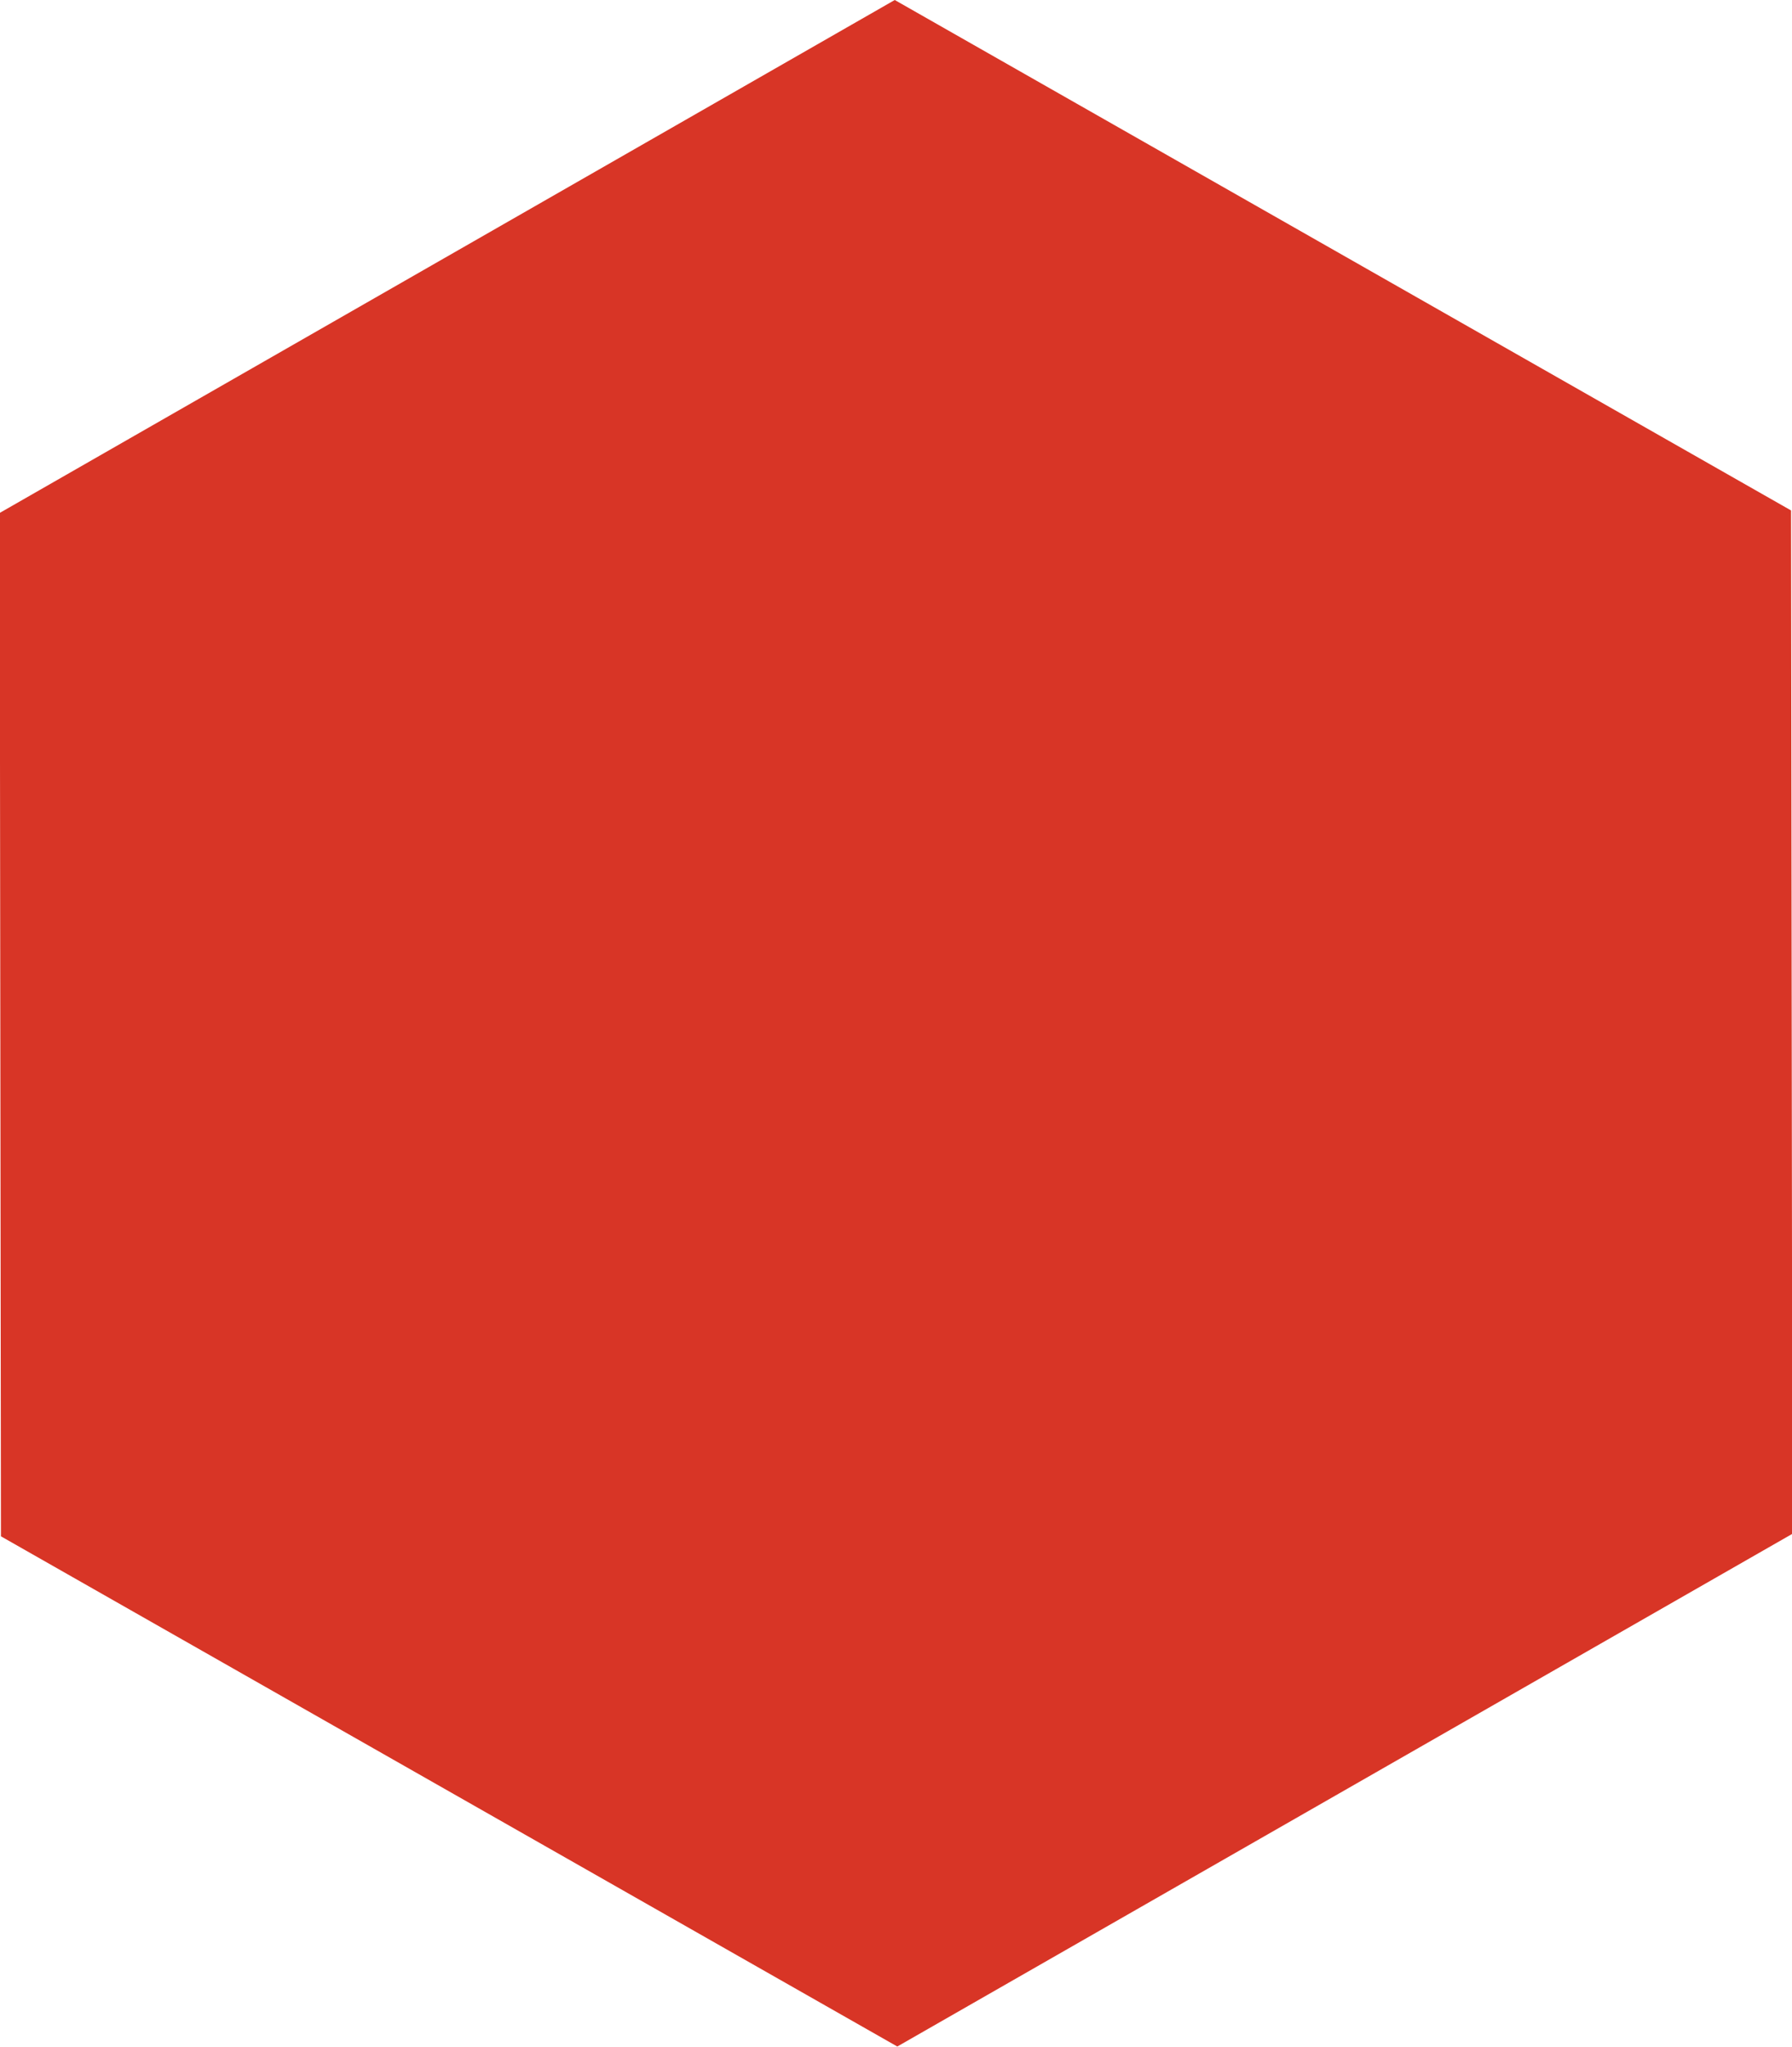<svg xmlns="http://www.w3.org/2000/svg" width="35.906" height="41" viewBox="0 0 35.906 41">
  <defs>
    <style>
      .cls-1 {
        fill: #d83526;
        fill-rule: evenodd;
      }
    </style>
  </defs>
  <path id="Polygon_1_copy_10" data-name="Polygon 1 copy 10" class="cls-1" d="M480.887,981.225l0.026,20.5-17.934,10.27-17.96-10.22-0.025-20.5L462.928,971Z" transform="translate(-445 -971)"/>
</svg>
